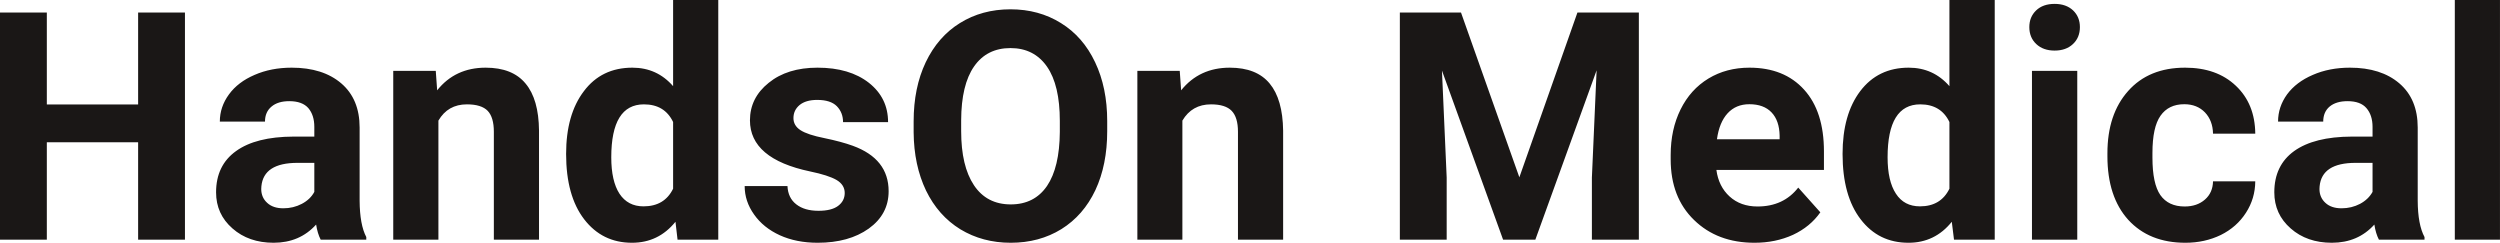 <?xml version="1.0" encoding="UTF-8" standalone="yes"?>
<svg xmlns="http://www.w3.org/2000/svg" width="100%" height="100%" viewBox="0 0 179.912 17.475" fill="rgb(26, 23, 22)">
  <path d="M13.31 0.90L13.31 17.25L9.94 17.25L9.94 10.24L3.37 10.24L3.37 17.25L0 17.25L0 0.90L3.37 0.90L3.37 7.52L9.94 7.52L9.94 0.90L13.31 0.90ZM26.36 17.25L23.08 17.25Q22.85 16.81 22.75 16.16L22.75 16.16Q21.57 17.47 19.69 17.47L19.69 17.47Q17.90 17.47 16.73 16.44Q15.55 15.41 15.55 13.84L15.55 13.84Q15.55 11.90 16.99 10.87Q18.42 9.84 21.12 9.83L21.12 9.83L22.62 9.83L22.62 9.13Q22.62 8.29 22.19 7.78Q21.75 7.28 20.82 7.28L20.82 7.28Q20.00 7.28 19.54 7.67Q19.07 8.06 19.07 8.75L19.07 8.75L15.82 8.75Q15.82 7.69 16.48 6.79Q17.13 5.90 18.32 5.39Q19.51 4.87 20.99 4.87L20.99 4.87Q23.24 4.87 24.56 6.00Q25.88 7.13 25.88 9.18L25.88 9.18L25.88 14.44Q25.89 16.17 26.36 17.06L26.36 17.06L26.36 17.25ZM20.39 14.99L20.39 14.99Q21.11 14.99 21.72 14.67Q22.33 14.35 22.62 13.81L22.62 13.81L22.62 11.72L21.41 11.72Q18.97 11.72 18.81 13.41L18.81 13.41L18.80 13.60Q18.80 14.21 19.23 14.60Q19.65 14.99 20.39 14.99ZM28.30 5.10L31.36 5.10L31.46 6.50Q32.76 4.87 34.95 4.87L34.95 4.87Q36.88 4.87 37.82 6.01Q38.77 7.14 38.79 9.40L38.79 9.40L38.79 17.25L35.54 17.25L35.54 9.48Q35.54 8.45 35.10 7.98Q34.65 7.51 33.60 7.51L33.60 7.51Q32.23 7.51 31.55 8.68L31.55 8.68L31.55 17.25L28.30 17.25L28.30 5.10ZM40.74 11.08L40.74 11.08Q40.74 8.24 42.02 6.56Q43.29 4.87 45.51 4.87L45.51 4.87Q47.28 4.87 48.44 6.20L48.44 6.20L48.44 0L51.69 0L51.69 17.25L48.76 17.25L48.61 15.96Q47.39 17.47 45.48 17.47L45.48 17.47Q43.34 17.47 42.04 15.78Q40.74 14.09 40.74 11.08ZM43.99 11.32L43.99 11.32Q43.99 13.03 44.58 13.94Q45.18 14.85 46.31 14.85L46.31 14.85Q47.82 14.85 48.44 13.58L48.44 13.58L48.44 8.78Q47.83 7.51 46.34 7.51L46.34 7.51Q43.99 7.51 43.99 11.32ZM60.79 13.89L60.79 13.89Q60.79 13.30 60.20 12.95Q59.61 12.61 58.31 12.34L58.31 12.34Q53.97 11.43 53.97 8.66L53.97 8.66Q53.97 7.04 55.32 5.96Q56.66 4.87 58.83 4.87L58.83 4.87Q61.14 4.87 62.53 5.96Q63.91 7.05 63.91 8.79L63.91 8.79L60.67 8.79Q60.67 8.10 60.22 7.64Q59.77 7.19 58.81 7.19L58.81 7.19Q57.99 7.19 57.54 7.56Q57.10 7.93 57.10 8.50L57.10 8.50Q57.10 9.04 57.61 9.37Q58.12 9.70 59.33 9.94Q60.54 10.19 61.37 10.49L61.37 10.49Q63.95 11.43 63.95 13.76L63.95 13.76Q63.95 15.42 62.52 16.45Q61.09 17.47 58.84 17.47L58.84 17.47Q57.31 17.47 56.12 16.93Q54.94 16.39 54.27 15.44Q53.59 14.49 53.59 13.39L53.59 13.39L56.67 13.39Q56.71 14.25 57.31 14.71Q57.90 15.17 58.90 15.17L58.90 15.17Q59.84 15.17 60.31 14.82Q60.79 14.46 60.79 13.89ZM79.68 8.71L79.68 9.44Q79.68 11.86 78.83 13.68Q77.97 15.50 76.38 16.49Q74.79 17.47 72.74 17.47L72.74 17.47Q70.71 17.47 69.11 16.50Q67.52 15.52 66.64 13.71Q65.77 11.89 65.75 9.53L65.75 9.53L65.75 8.73Q65.75 6.31 66.62 4.48Q67.50 2.64 69.08 1.66Q70.67 0.67 72.72 0.67Q74.76 0.67 76.35 1.66Q77.94 2.64 78.81 4.48Q79.68 6.31 79.68 8.71L79.68 8.71ZM76.27 9.50L76.27 8.70Q76.27 6.13 75.35 4.80Q74.42 3.46 72.72 3.46L72.72 3.46Q71.02 3.46 70.10 4.78Q69.18 6.10 69.17 8.65L69.17 8.65L69.17 9.44Q69.17 11.95 70.09 13.33Q71.01 14.71 72.74 14.71L72.74 14.71Q74.44 14.71 75.35 13.38Q76.25 12.05 76.27 9.50L76.27 9.50ZM81.85 5.10L84.90 5.10L85.00 6.50Q86.31 4.87 88.50 4.87L88.50 4.87Q90.43 4.87 91.37 6.01Q92.31 7.14 92.34 9.40L92.34 9.40L92.34 17.25L89.09 17.25L89.09 9.48Q89.09 8.45 88.64 7.98Q88.19 7.51 87.15 7.51L87.15 7.51Q85.78 7.51 85.09 8.68L85.09 8.68L85.09 17.25L81.85 17.25L81.85 5.10ZM100.74 0.90L105.14 0.90L109.34 12.76L113.52 0.90L117.94 0.90L117.94 17.25L114.56 17.25L114.56 12.78L114.90 5.06L110.49 17.25L108.17 17.25L103.77 5.08L104.11 12.78L104.11 17.25L100.74 17.25L100.74 0.90ZM126.26 17.47L126.26 17.47Q123.59 17.47 121.91 15.83Q120.23 14.20 120.23 11.47L120.23 11.47L120.23 11.15Q120.23 9.32 120.94 7.88Q121.65 6.44 122.95 5.65Q124.24 4.87 125.90 4.87L125.90 4.87Q128.40 4.87 129.83 6.45Q131.26 8.02 131.26 10.90L131.26 10.90L131.26 12.23L123.52 12.23Q123.68 13.42 124.47 14.14Q125.26 14.86 126.48 14.86L126.48 14.86Q128.35 14.86 129.41 13.50L129.41 13.50L131.00 15.28Q130.27 16.32 129.03 16.90Q127.78 17.47 126.26 17.47ZM125.89 7.50L125.89 7.50Q124.93 7.50 124.33 8.15Q123.73 8.80 123.56 10.02L123.56 10.02L128.07 10.02L128.07 9.76Q128.05 8.68 127.49 8.09Q126.93 7.50 125.89 7.50ZM132.60 11.08L132.60 11.08Q132.60 8.24 133.87 6.56Q135.15 4.87 137.36 4.87L137.36 4.87Q139.13 4.87 140.29 6.20L140.29 6.20L140.29 0L143.55 0L143.55 17.25L140.62 17.25L140.46 15.96Q139.25 17.47 137.34 17.47L137.34 17.47Q135.19 17.47 133.90 15.78Q132.60 14.09 132.60 11.08ZM135.84 11.32L135.84 11.32Q135.84 13.03 136.44 13.94Q137.03 14.85 138.17 14.85L138.17 14.85Q139.67 14.85 140.29 13.58L140.29 13.58L140.29 8.78Q139.68 7.51 138.19 7.51L138.19 7.51Q135.84 7.51 135.84 11.32ZM149.49 5.10L149.49 17.25L146.23 17.25L146.23 5.10L149.49 5.10ZM146.04 1.95L146.04 1.95Q146.04 1.22 146.53 0.75Q147.02 0.28 147.86 0.28L147.86 0.28Q148.69 0.28 149.19 0.75Q149.68 1.22 149.68 1.95L149.68 1.95Q149.68 2.70 149.18 3.17Q148.68 3.64 147.86 3.64Q147.04 3.64 146.54 3.17Q146.04 2.70 146.04 1.95ZM157.22 14.86L157.22 14.86Q158.11 14.86 158.68 14.36Q159.24 13.87 159.26 13.05L159.26 13.05L162.30 13.05Q162.29 14.29 161.63 15.31Q160.97 16.34 159.82 16.91Q158.66 17.47 157.27 17.47L157.27 17.47Q154.67 17.47 153.16 15.82Q151.66 14.16 151.66 11.24L151.66 11.24L151.66 11.03Q151.66 8.22 153.15 6.55Q154.64 4.87 157.25 4.87L157.25 4.87Q159.53 4.87 160.90 6.17Q162.28 7.47 162.30 9.62L162.30 9.62L159.26 9.62Q159.24 8.68 158.68 8.09Q158.11 7.50 157.19 7.50L157.19 7.50Q156.06 7.50 155.48 8.33Q154.90 9.15 154.90 11.01L154.90 11.01L154.90 11.34Q154.90 13.22 155.47 14.04Q156.05 14.86 157.22 14.86ZM174.48 17.25L171.20 17.25Q170.97 16.81 170.87 16.16L170.87 16.16Q169.69 17.47 167.81 17.47L167.81 17.47Q166.02 17.47 164.85 16.44Q163.67 15.41 163.67 13.84L163.67 13.84Q163.67 11.90 165.10 10.87Q166.54 9.84 169.24 9.83L169.24 9.83L170.74 9.83L170.74 9.13Q170.74 8.29 170.30 7.78Q169.87 7.28 168.94 7.28L168.94 7.28Q168.12 7.28 167.65 7.67Q167.19 8.06 167.19 8.75L167.19 8.75L163.94 8.75Q163.94 7.69 164.59 6.79Q165.25 5.90 166.44 5.39Q167.63 4.87 169.11 4.87L169.11 4.87Q171.35 4.87 172.67 6.00Q173.99 7.13 173.99 9.18L173.99 9.18L173.99 14.44Q174.00 16.17 174.48 17.06L174.48 17.06L174.48 17.25ZM168.51 14.99L168.51 14.99Q169.23 14.99 169.84 14.67Q170.44 14.35 170.74 13.81L170.74 13.81L170.74 11.72L169.52 11.72Q167.09 11.72 166.93 13.41L166.93 13.41L166.92 13.60Q166.92 14.21 167.35 14.60Q167.77 14.99 168.51 14.99ZM179.91 0L179.91 17.25L176.66 17.25L176.66 0L179.91 0Z" preserveAspectRatio="none"/>
</svg>